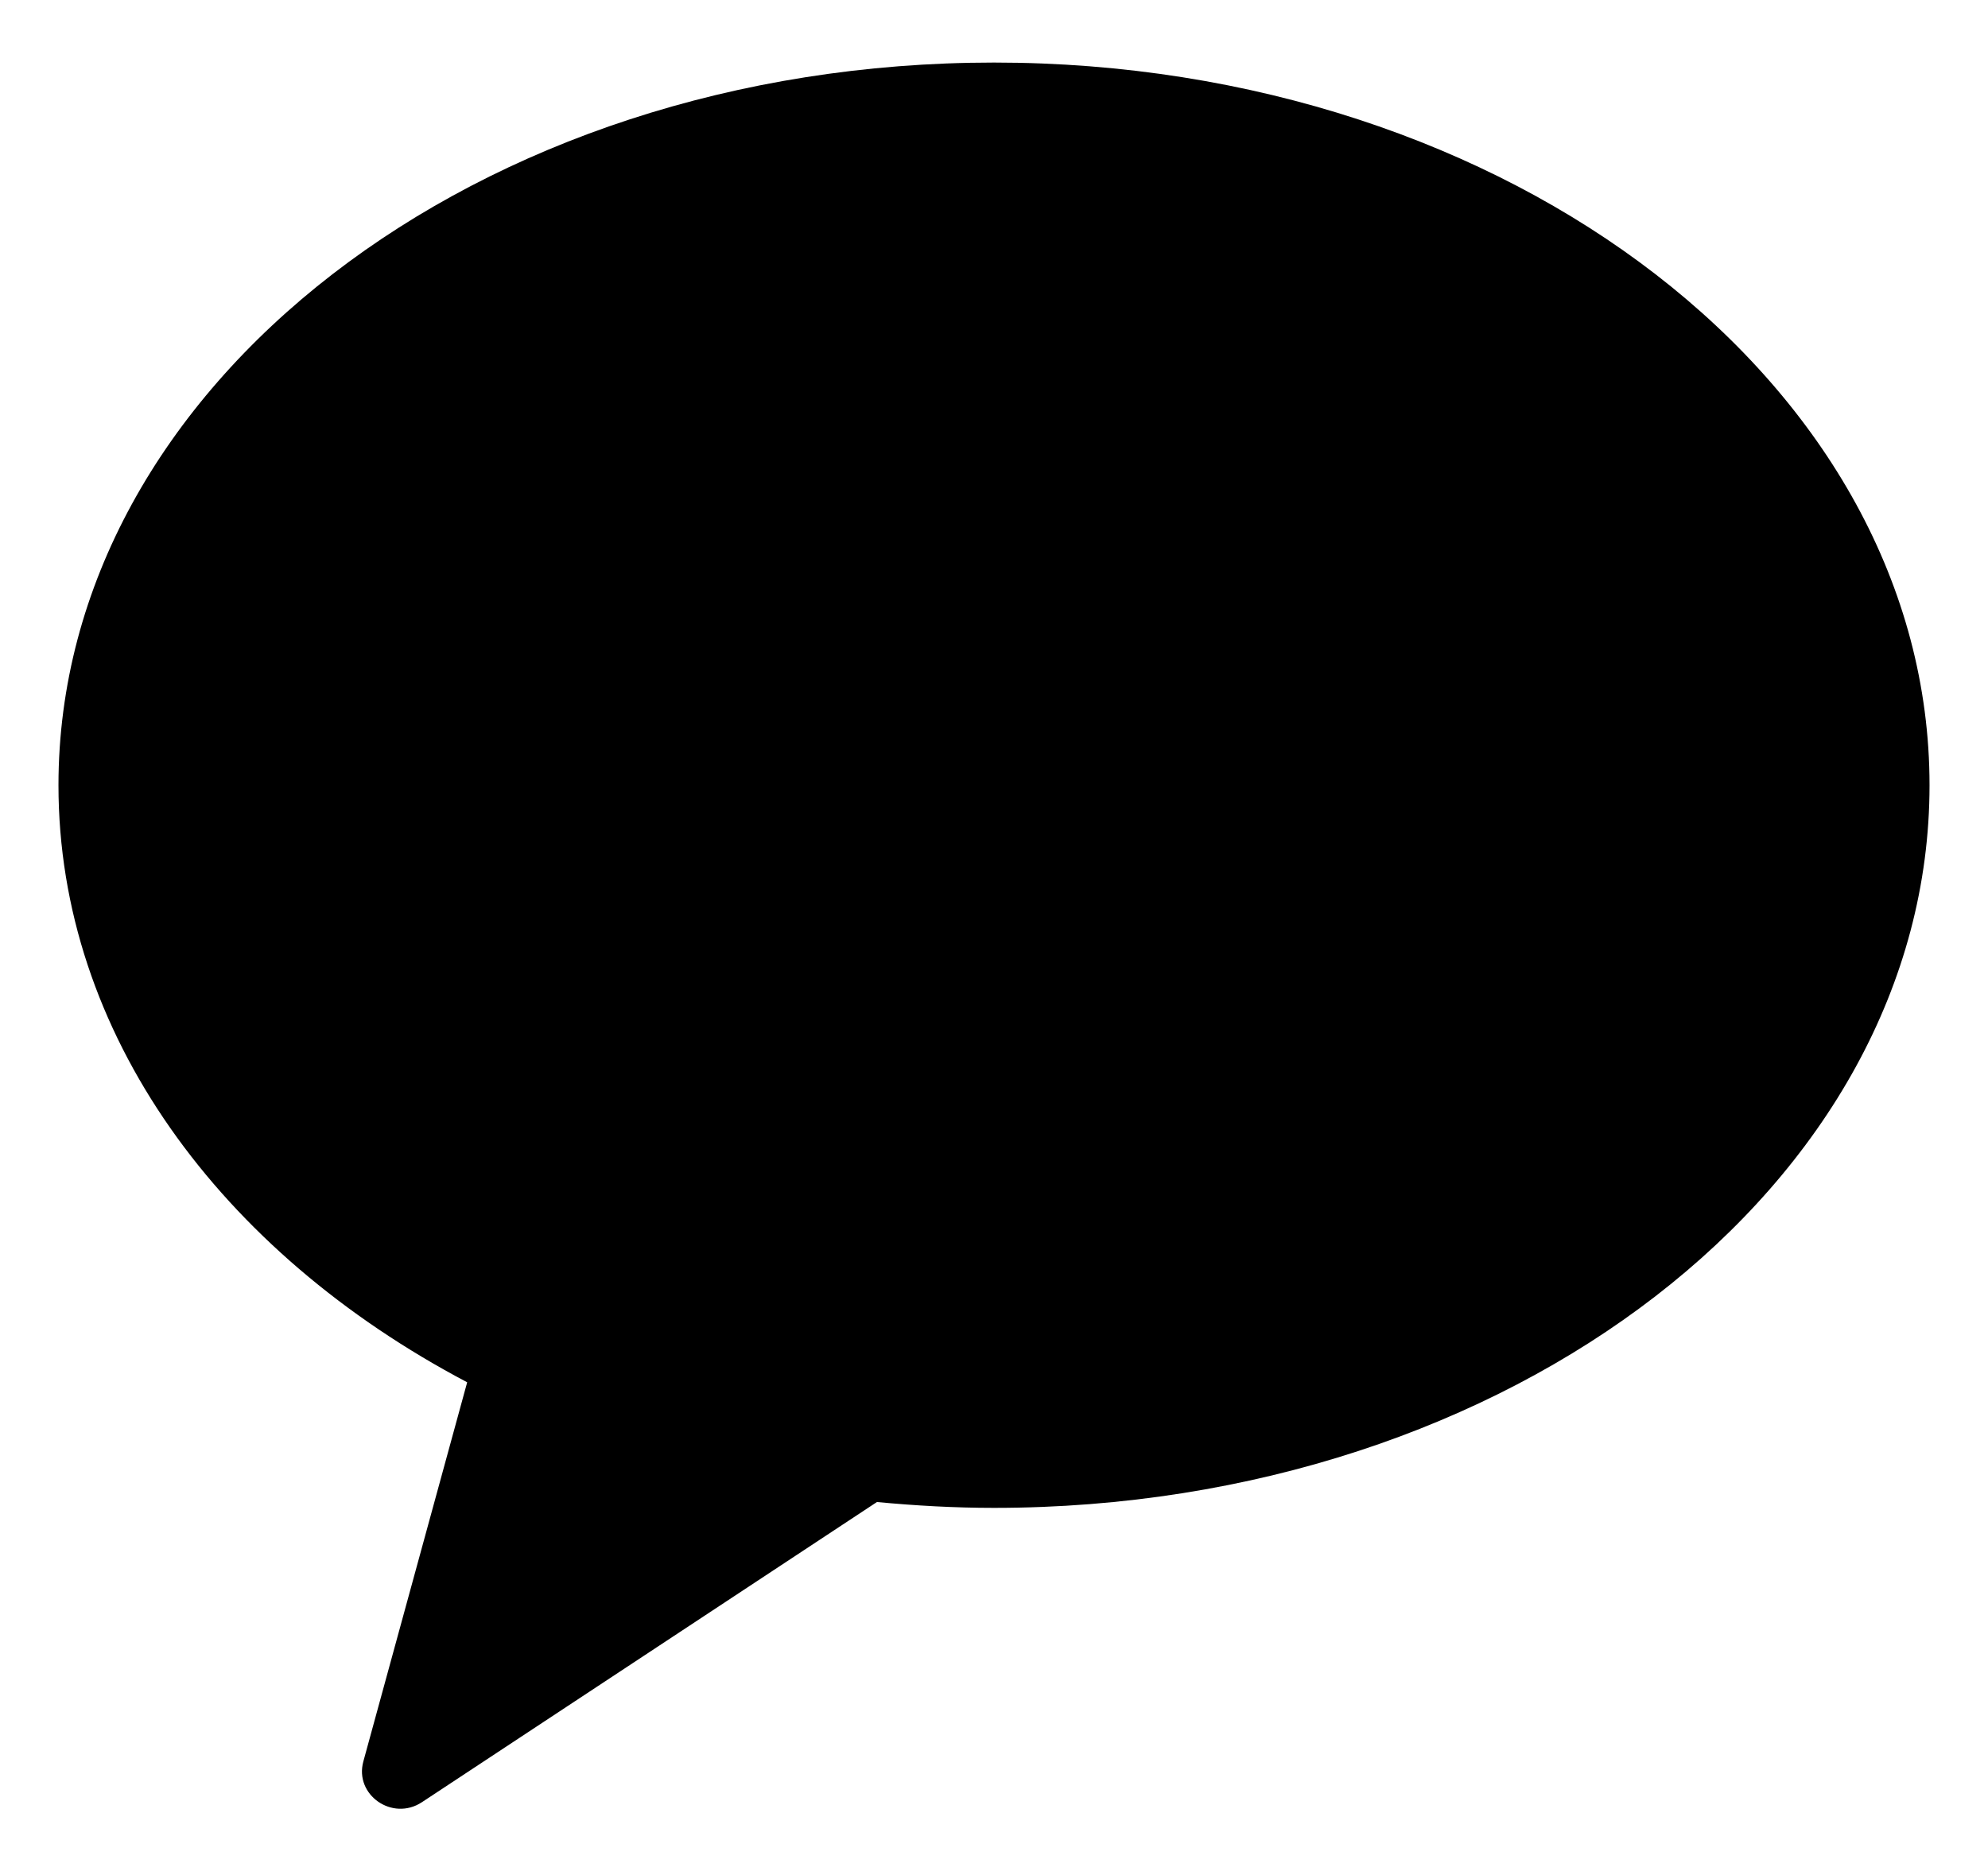 <svg width="17" height="16" viewBox="0 0 17 16" fill="none" xmlns="http://www.w3.org/2000/svg">
<g clip-path="url(#clip0_6126_34043)">
<path fill-rule="evenodd" clip-rule="evenodd" d="M8.5 0.535C4.081 0.535 0.5 3.302 0.5 6.715C0.5 8.837 1.885 10.709 3.995 11.821L3.107 15.064C3.029 15.35 3.356 15.578 3.608 15.412L7.499 12.845C7.827 12.876 8.161 12.895 8.5 12.895C12.918 12.895 16.5 10.128 16.5 6.715C16.5 3.302 12.918 0.535 8.5 0.535Z" fill="black"/>
</g>
<defs>
<clipPath id="clip0_6126_34043">
<rect width="16" height="16" fill="white" transform="translate(0.5)"/>
</clipPath>
</defs>
</svg>
